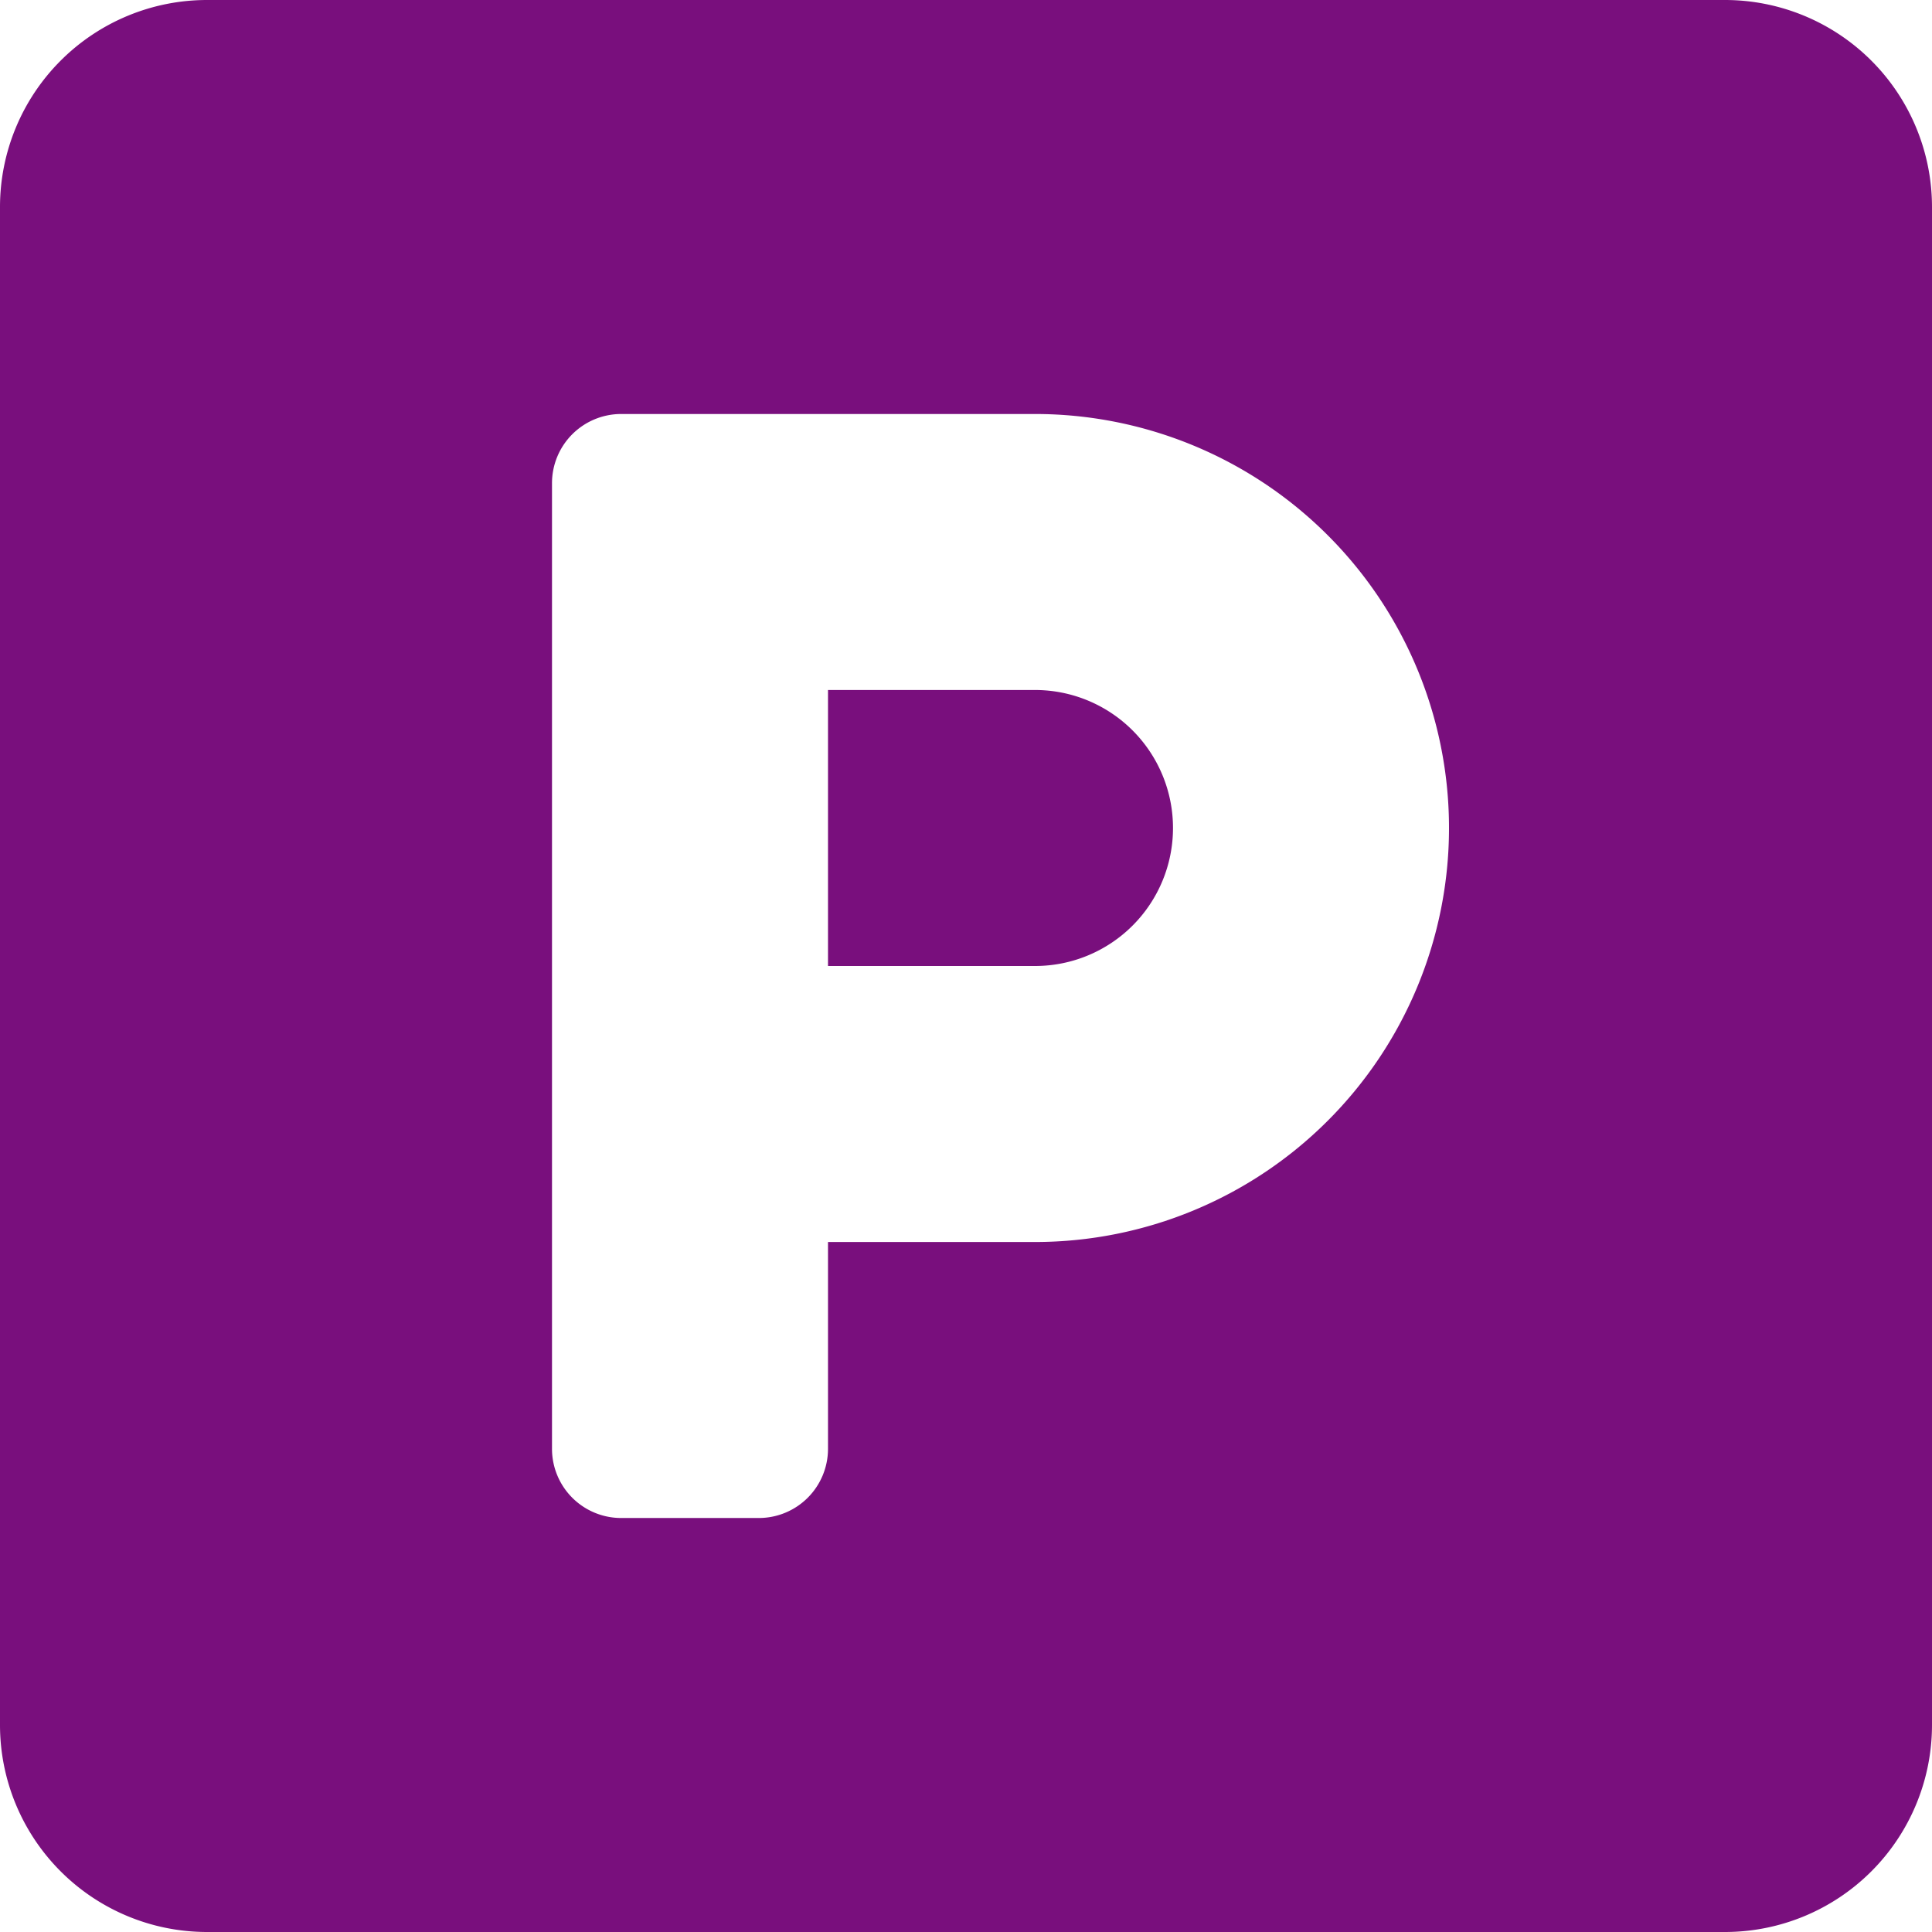 <svg xmlns="http://www.w3.org/2000/svg" width="31.5" height="31.5" viewBox="0 0 31.5 31.5"><defs><style>.a{fill:#790f7d;}</style></defs><path class="a" d="M28.125,2.25H3.375A3.376,3.376,0,0,0,0,5.625v24.75A3.376,3.376,0,0,0,3.375,33.75h24.75A3.376,3.376,0,0,0,31.5,30.375V5.625A3.376,3.376,0,0,0,28.125,2.25ZM16.875,22.5H13.5v3.375A1.128,1.128,0,0,1,12.375,27h-2.25A1.128,1.128,0,0,1,9,25.875V10.125A1.128,1.128,0,0,1,10.125,9h6.75a6.75,6.75,0,0,1,0,13.5Zm0-9H13.5V18h3.375a2.25,2.25,0,0,0,0-4.5Z" transform="translate(0 -2.25)"/></svg>